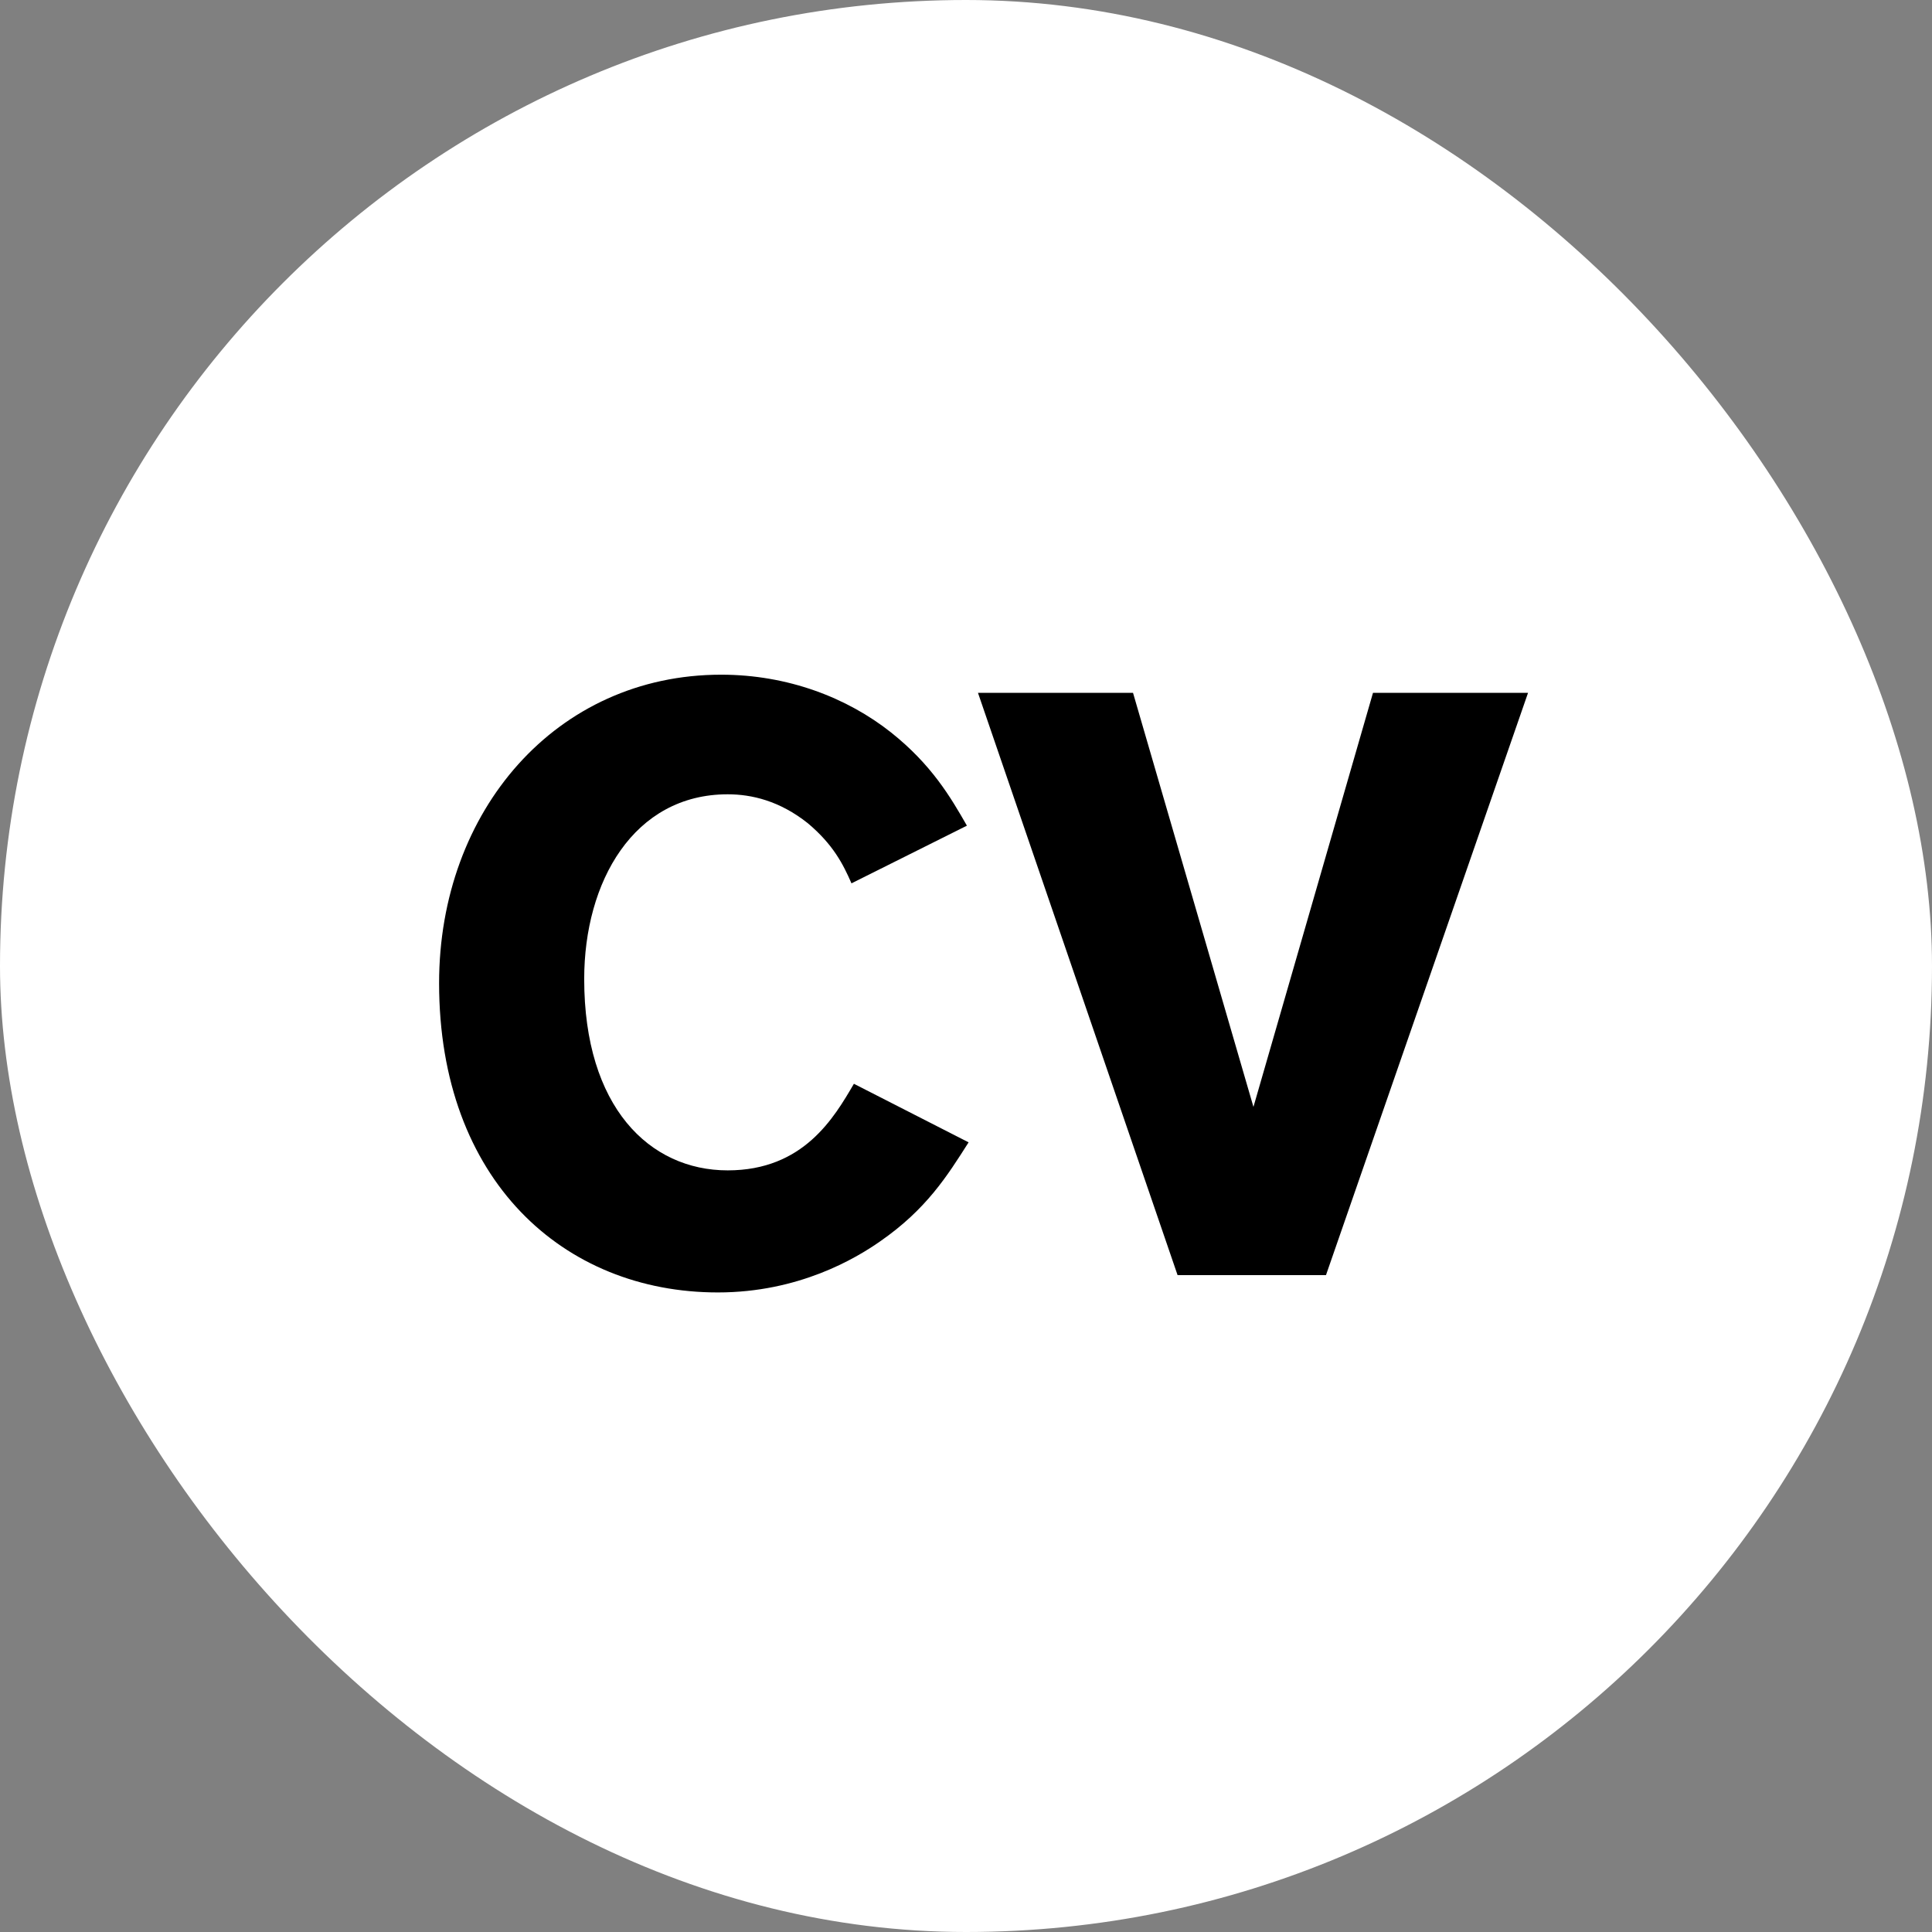 <svg width="55" height="55" viewBox="0 0 55 55" fill="none" xmlns="http://www.w3.org/2000/svg">
<rect x="0" y="0" width="55" height="55" fill="#808080" stroke="none"/>
<rect width="55" height="55" rx="27.5" fill="white"/>
<path d="M27.574 32.52C26.962 33.482 26.375 34.422 25.06 35.336C24.356 35.829 22.737 36.793 20.436 36.793C16.044 36.793 12.5 33.6 12.5 27.988C12.5 23.082 15.834 19.207 20.529 19.207C22.431 19.207 24.121 19.865 25.366 20.851C26.517 21.767 27.056 22.683 27.526 23.505L24.24 25.147C24.005 24.608 23.722 24.044 22.995 23.434C22.196 22.799 21.399 22.612 20.716 22.612C18.04 22.612 16.631 25.101 16.631 27.871C16.631 31.511 18.487 33.318 20.716 33.318C22.877 33.318 23.746 31.815 24.309 30.853L27.574 32.52V32.52ZM39.086 19.724H43.5L37.748 36.3H33.523L27.841 19.724H32.255L35.683 31.511L39.086 19.724Z" fill="black"/>
</svg>
